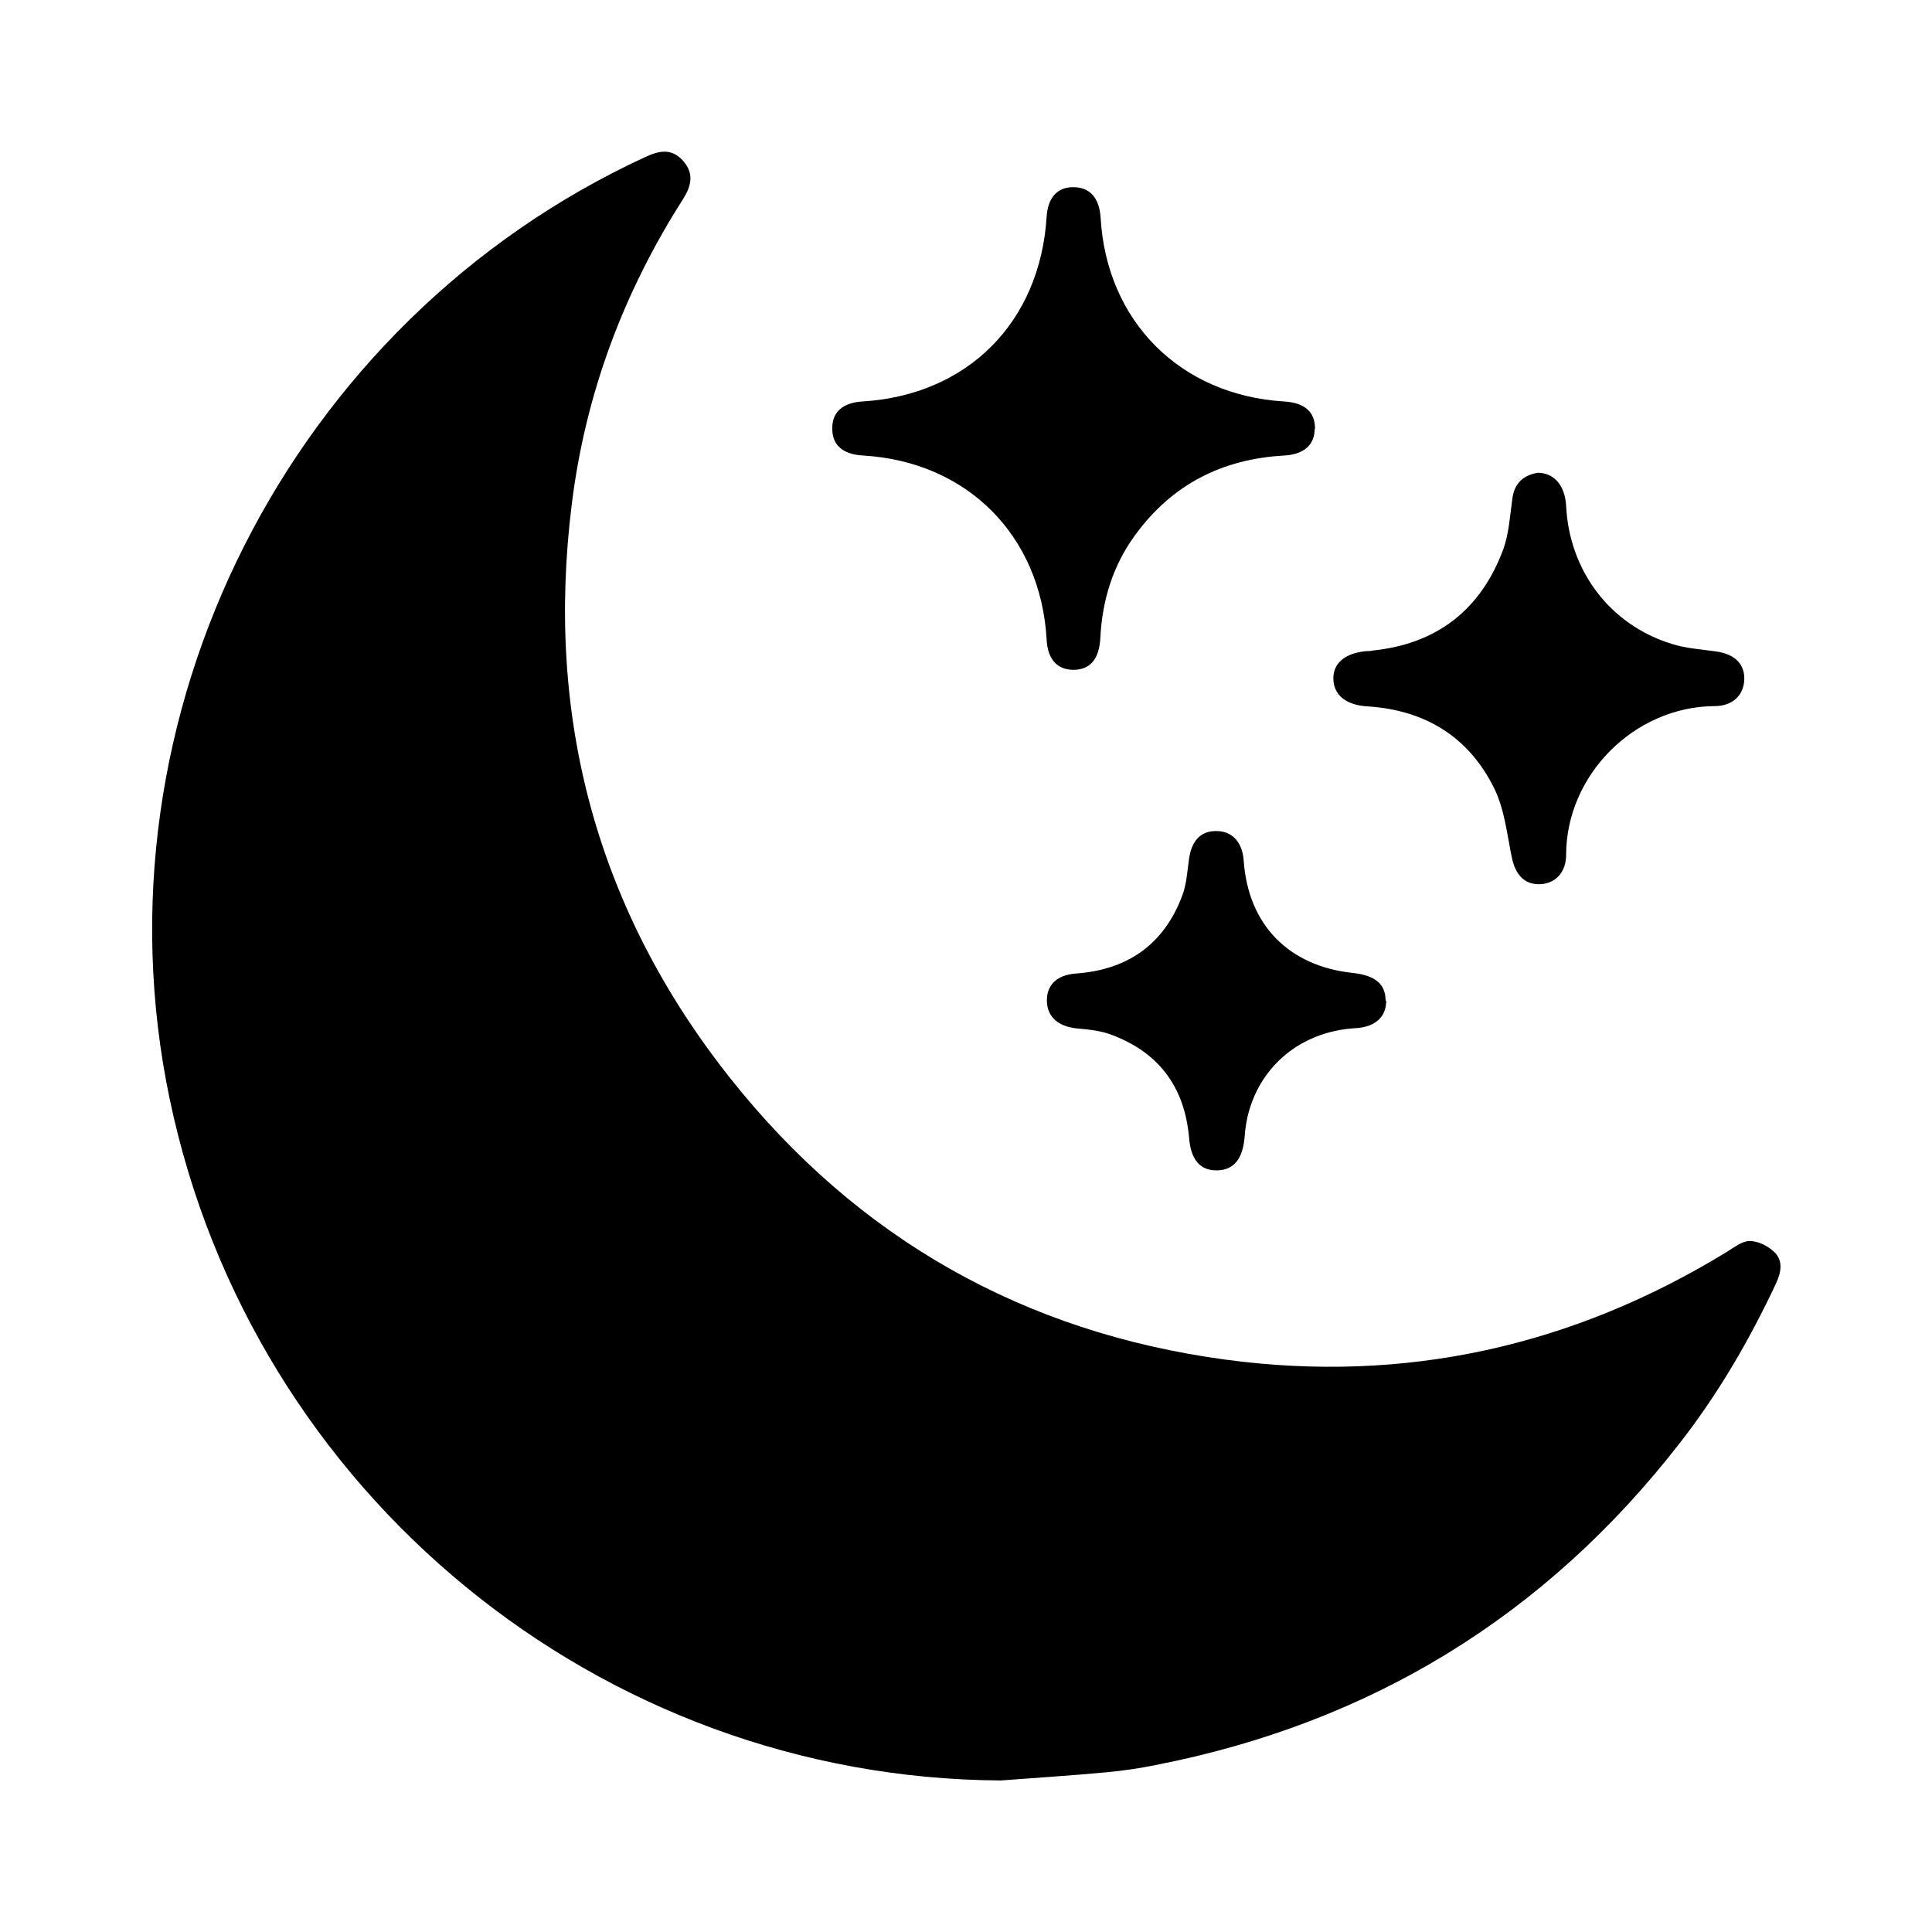 <?xml version="1.0" encoding="UTF-8"?><svg id="Layer_1" data-name="Layer 1" xmlns="http://www.w3.org/2000/svg" viewBox="0 0 64 64"><path d="M33.14,58.98c-13.28-.08-24.79-9.51-27.52-22.58-2.65-12.67,3.98-25.77,15.76-31.2,.47-.22,.88-.29,1.25,.13,.37,.42,.27,.83,0,1.26-1.98,3.1-3.24,6.47-3.69,10.12-.88,7.05,.83,13.44,5.26,19.02,4.2,5.29,9.71,8.41,16.4,9.31,5.94,.8,11.5-.44,16.62-3.58,.23-.14,.49-.35,.74-.35,.28,0,.6,.16,.81,.36,.3,.28,.24,.66,.07,1.03-.88,1.88-1.92,3.67-3.2,5.31-4.45,5.73-10.25,9.27-17.36,10.66-.54,.11-1.09,.19-1.64,.24-1.16,.11-2.32,.18-3.48,.27Z"/><path d="M43.55,14.21c0,.53-.36,.84-1,.88-2.06,.11-3.73,.96-4.95,2.64-.74,1.01-1.09,2.17-1.15,3.41-.04,.69-.33,1.04-.88,1.05-.55,0-.87-.35-.9-1.02-.2-3.44-2.64-5.88-6.08-6.08-.68-.04-1.03-.35-1.02-.91,0-.53,.35-.84,.99-.88,3.49-.21,5.89-2.62,6.11-6.11,.04-.64,.35-.99,.88-.99,.55,0,.87,.35,.91,1.02,.2,3.43,2.64,5.87,6.08,6.08,.68,.04,1.03,.35,1.02,.91Z"/><path d="M50.91,15.66c.57-.01,.93,.42,.97,1.09,.1,2.15,1.45,3.95,3.5,4.58,.47,.15,.98,.18,1.47,.25,.63,.09,.96,.43,.93,.96-.03,.5-.39,.85-.98,.85-2.69,.02-4.92,2.31-4.92,4.93,0,.58-.36,.95-.86,.97-.51,.02-.82-.3-.94-.89-.16-.77-.24-1.59-.58-2.28-.84-1.71-2.29-2.6-4.2-2.72-.69-.04-1.11-.36-1.13-.89-.02-.53,.37-.87,1.08-.94,.07,0,.15,0,.22-.02,2.14-.22,3.59-1.36,4.33-3.36,.19-.53,.22-1.12,.3-1.68,.07-.52,.38-.77,.84-.85Z"/><path d="M45.92,33.15c0,.55-.38,.88-1.03,.91-1.65,.1-2.99,1.09-3.48,2.63-.1,.31-.16,.65-.18,.97-.06,.72-.35,1.1-.91,1.11-.55,.01-.87-.33-.93-1.08-.15-1.7-1.02-2.85-2.62-3.43-.34-.12-.72-.16-1.08-.19-.62-.06-.99-.37-1.01-.89-.02-.53,.31-.88,.95-.93,1.72-.12,2.92-.96,3.53-2.57,.15-.39,.17-.83,.23-1.24,.09-.61,.4-.92,.91-.91,.52,0,.86,.37,.9,.99,.15,2.11,1.48,3.48,3.61,3.71,.75,.08,1.09,.37,1.09,.92Z"/></svg>